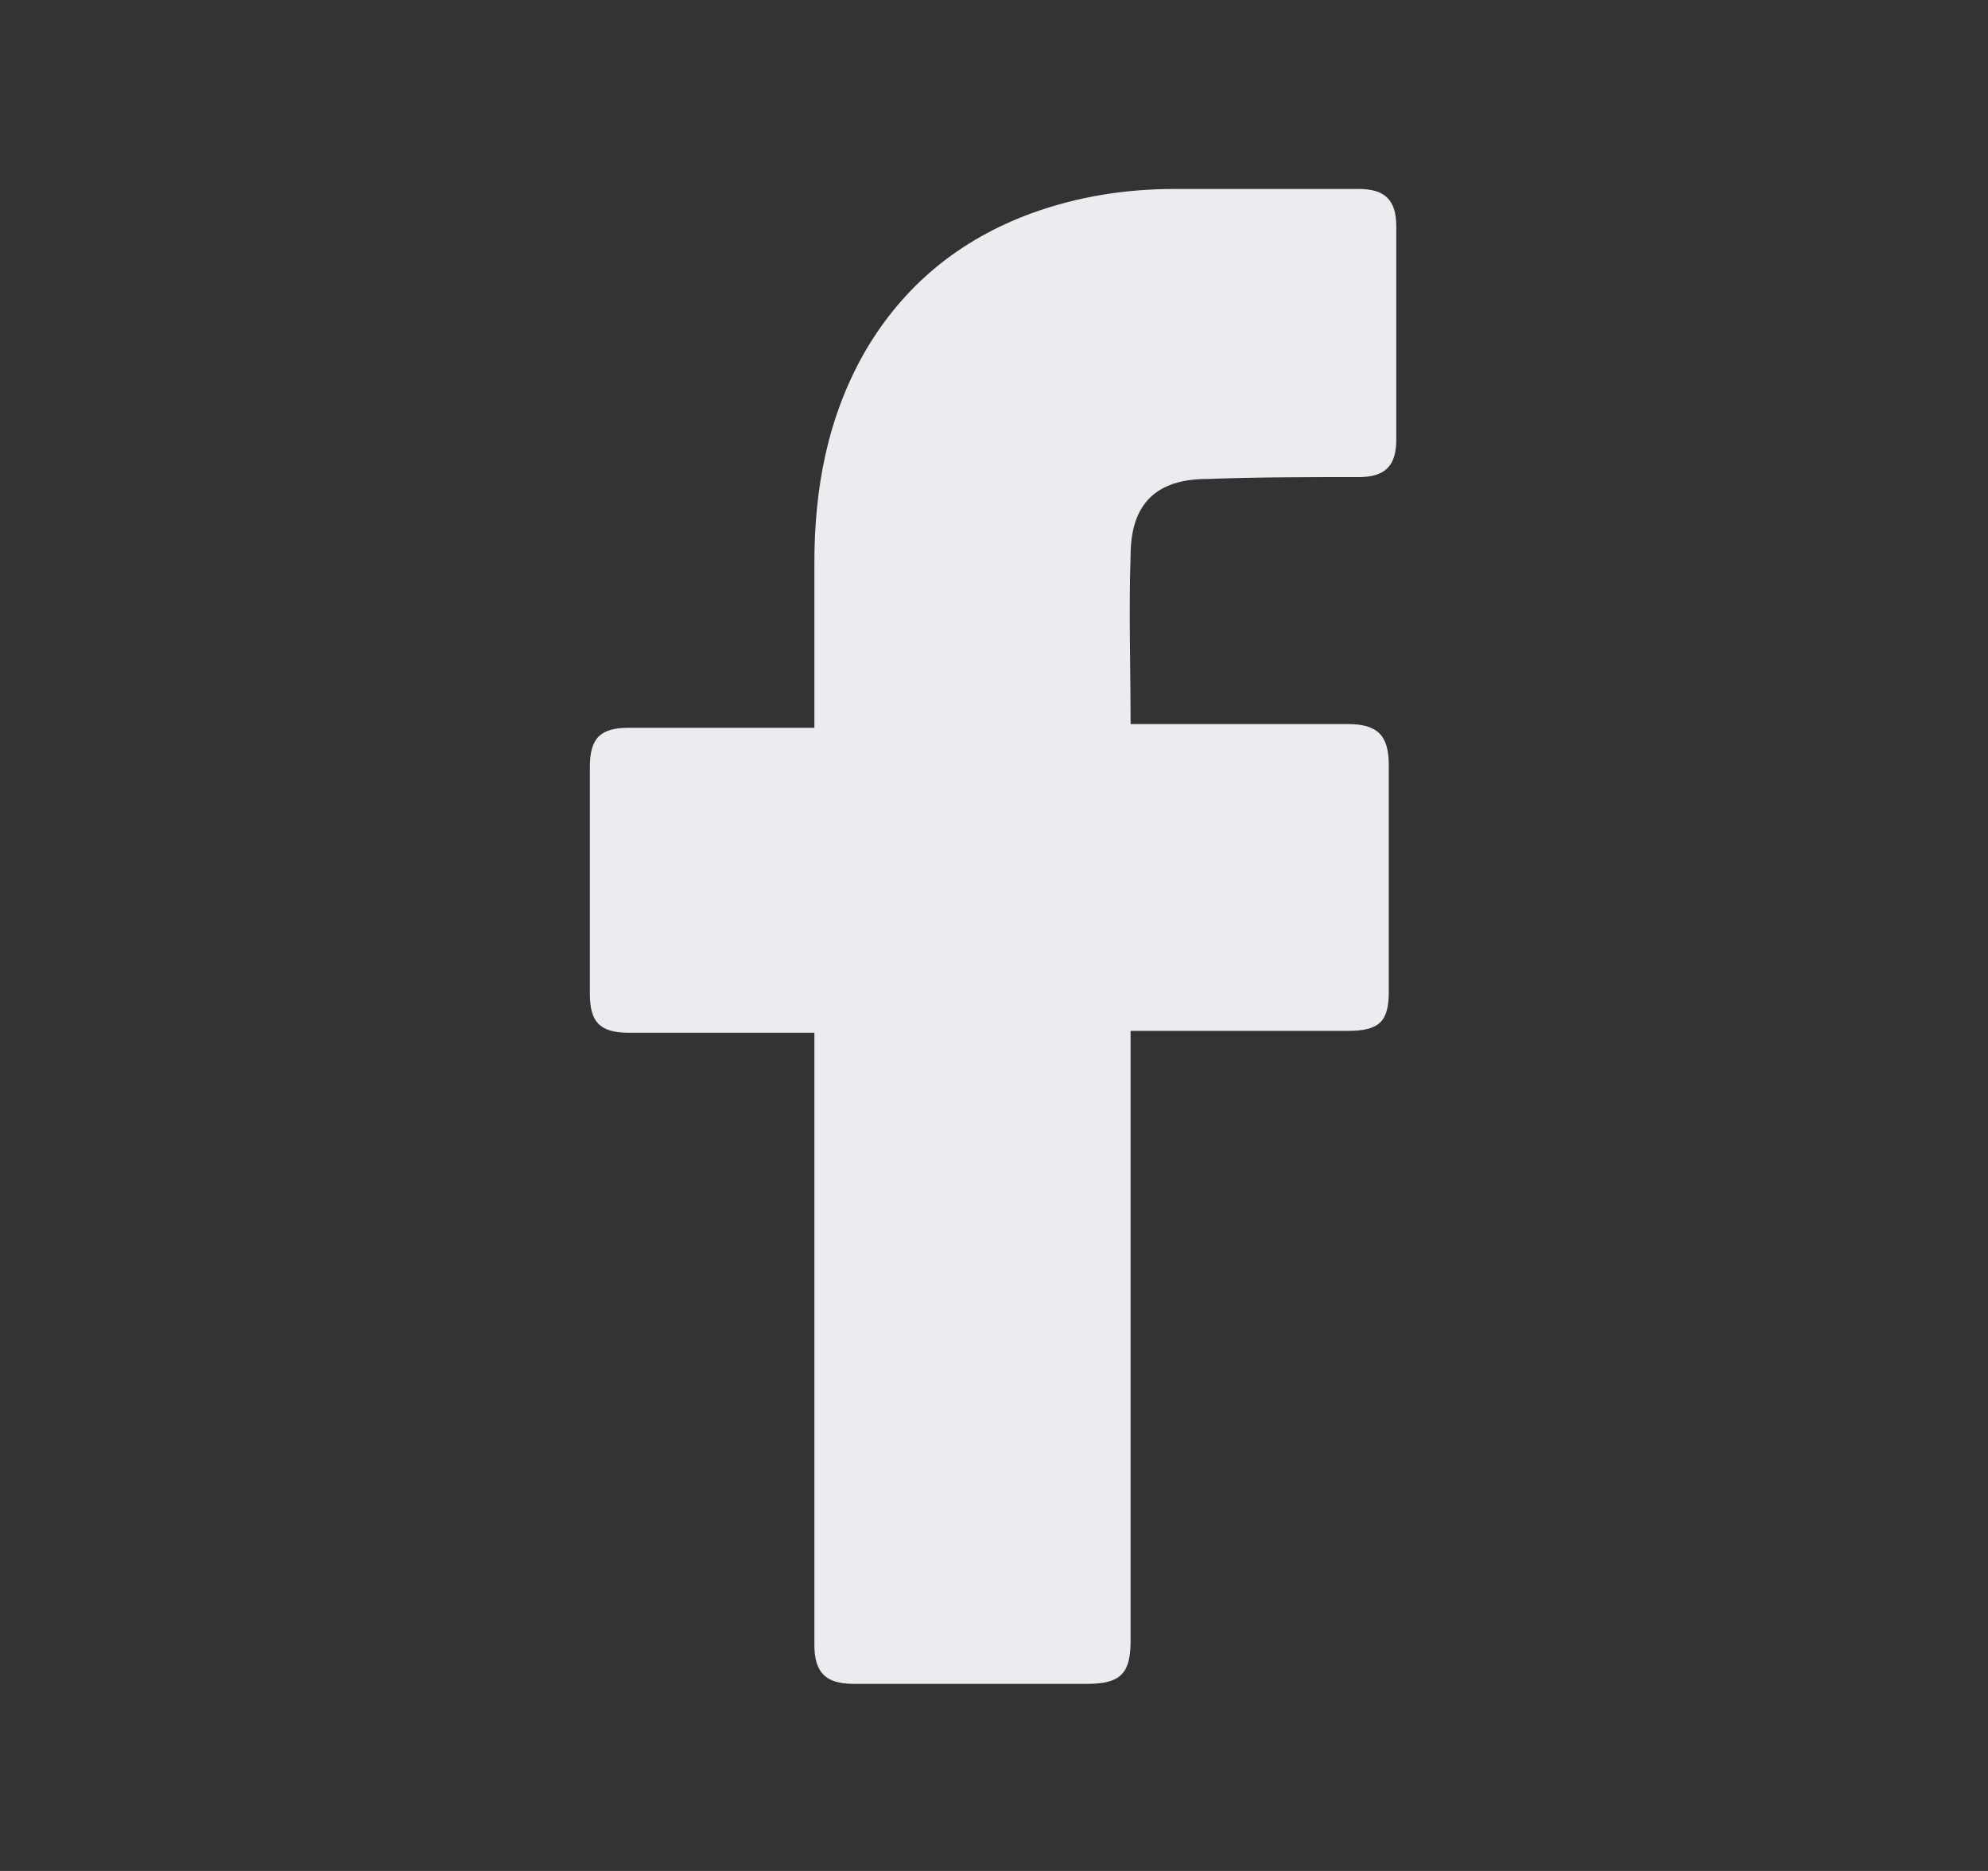<svg width="17" height="16" viewBox="0 0 17 16" fill="none" xmlns="http://www.w3.org/2000/svg">
<rect x="0" y="0" width="17" height="16" fill="#333333" stroke="none"/>
<path d="M6.964 8.832C6.916 8.832 5.86 8.832 5.38 8.832C5.124 8.832 5.044 8.736 5.044 8.496C5.044 7.856 5.044 7.2 5.044 6.56C5.044 6.304 5.14 6.224 5.38 6.224H6.964C6.964 6.176 6.964 5.248 6.964 4.816C6.964 4.176 7.076 3.568 7.396 3.008C7.732 2.432 8.212 2.048 8.82 1.824C9.22 1.68 9.62 1.616 10.052 1.616H11.62C11.844 1.616 11.94 1.712 11.94 1.936V3.76C11.94 3.984 11.844 4.08 11.62 4.08C11.188 4.08 10.756 4.08 10.324 4.096C9.892 4.096 9.668 4.304 9.668 4.752C9.652 5.232 9.668 5.696 9.668 6.192H11.524C11.78 6.192 11.876 6.288 11.876 6.544V8.48C11.876 8.736 11.796 8.816 11.524 8.816C10.948 8.816 9.716 8.816 9.668 8.816V14.032C9.668 14.304 9.588 14.4 9.3 14.4C8.628 14.4 7.972 14.4 7.3 14.4C7.06 14.4 6.964 14.304 6.964 14.064C6.964 12.384 6.964 8.88 6.964 8.832Z" fill="#EBECEF"/>
</svg>
